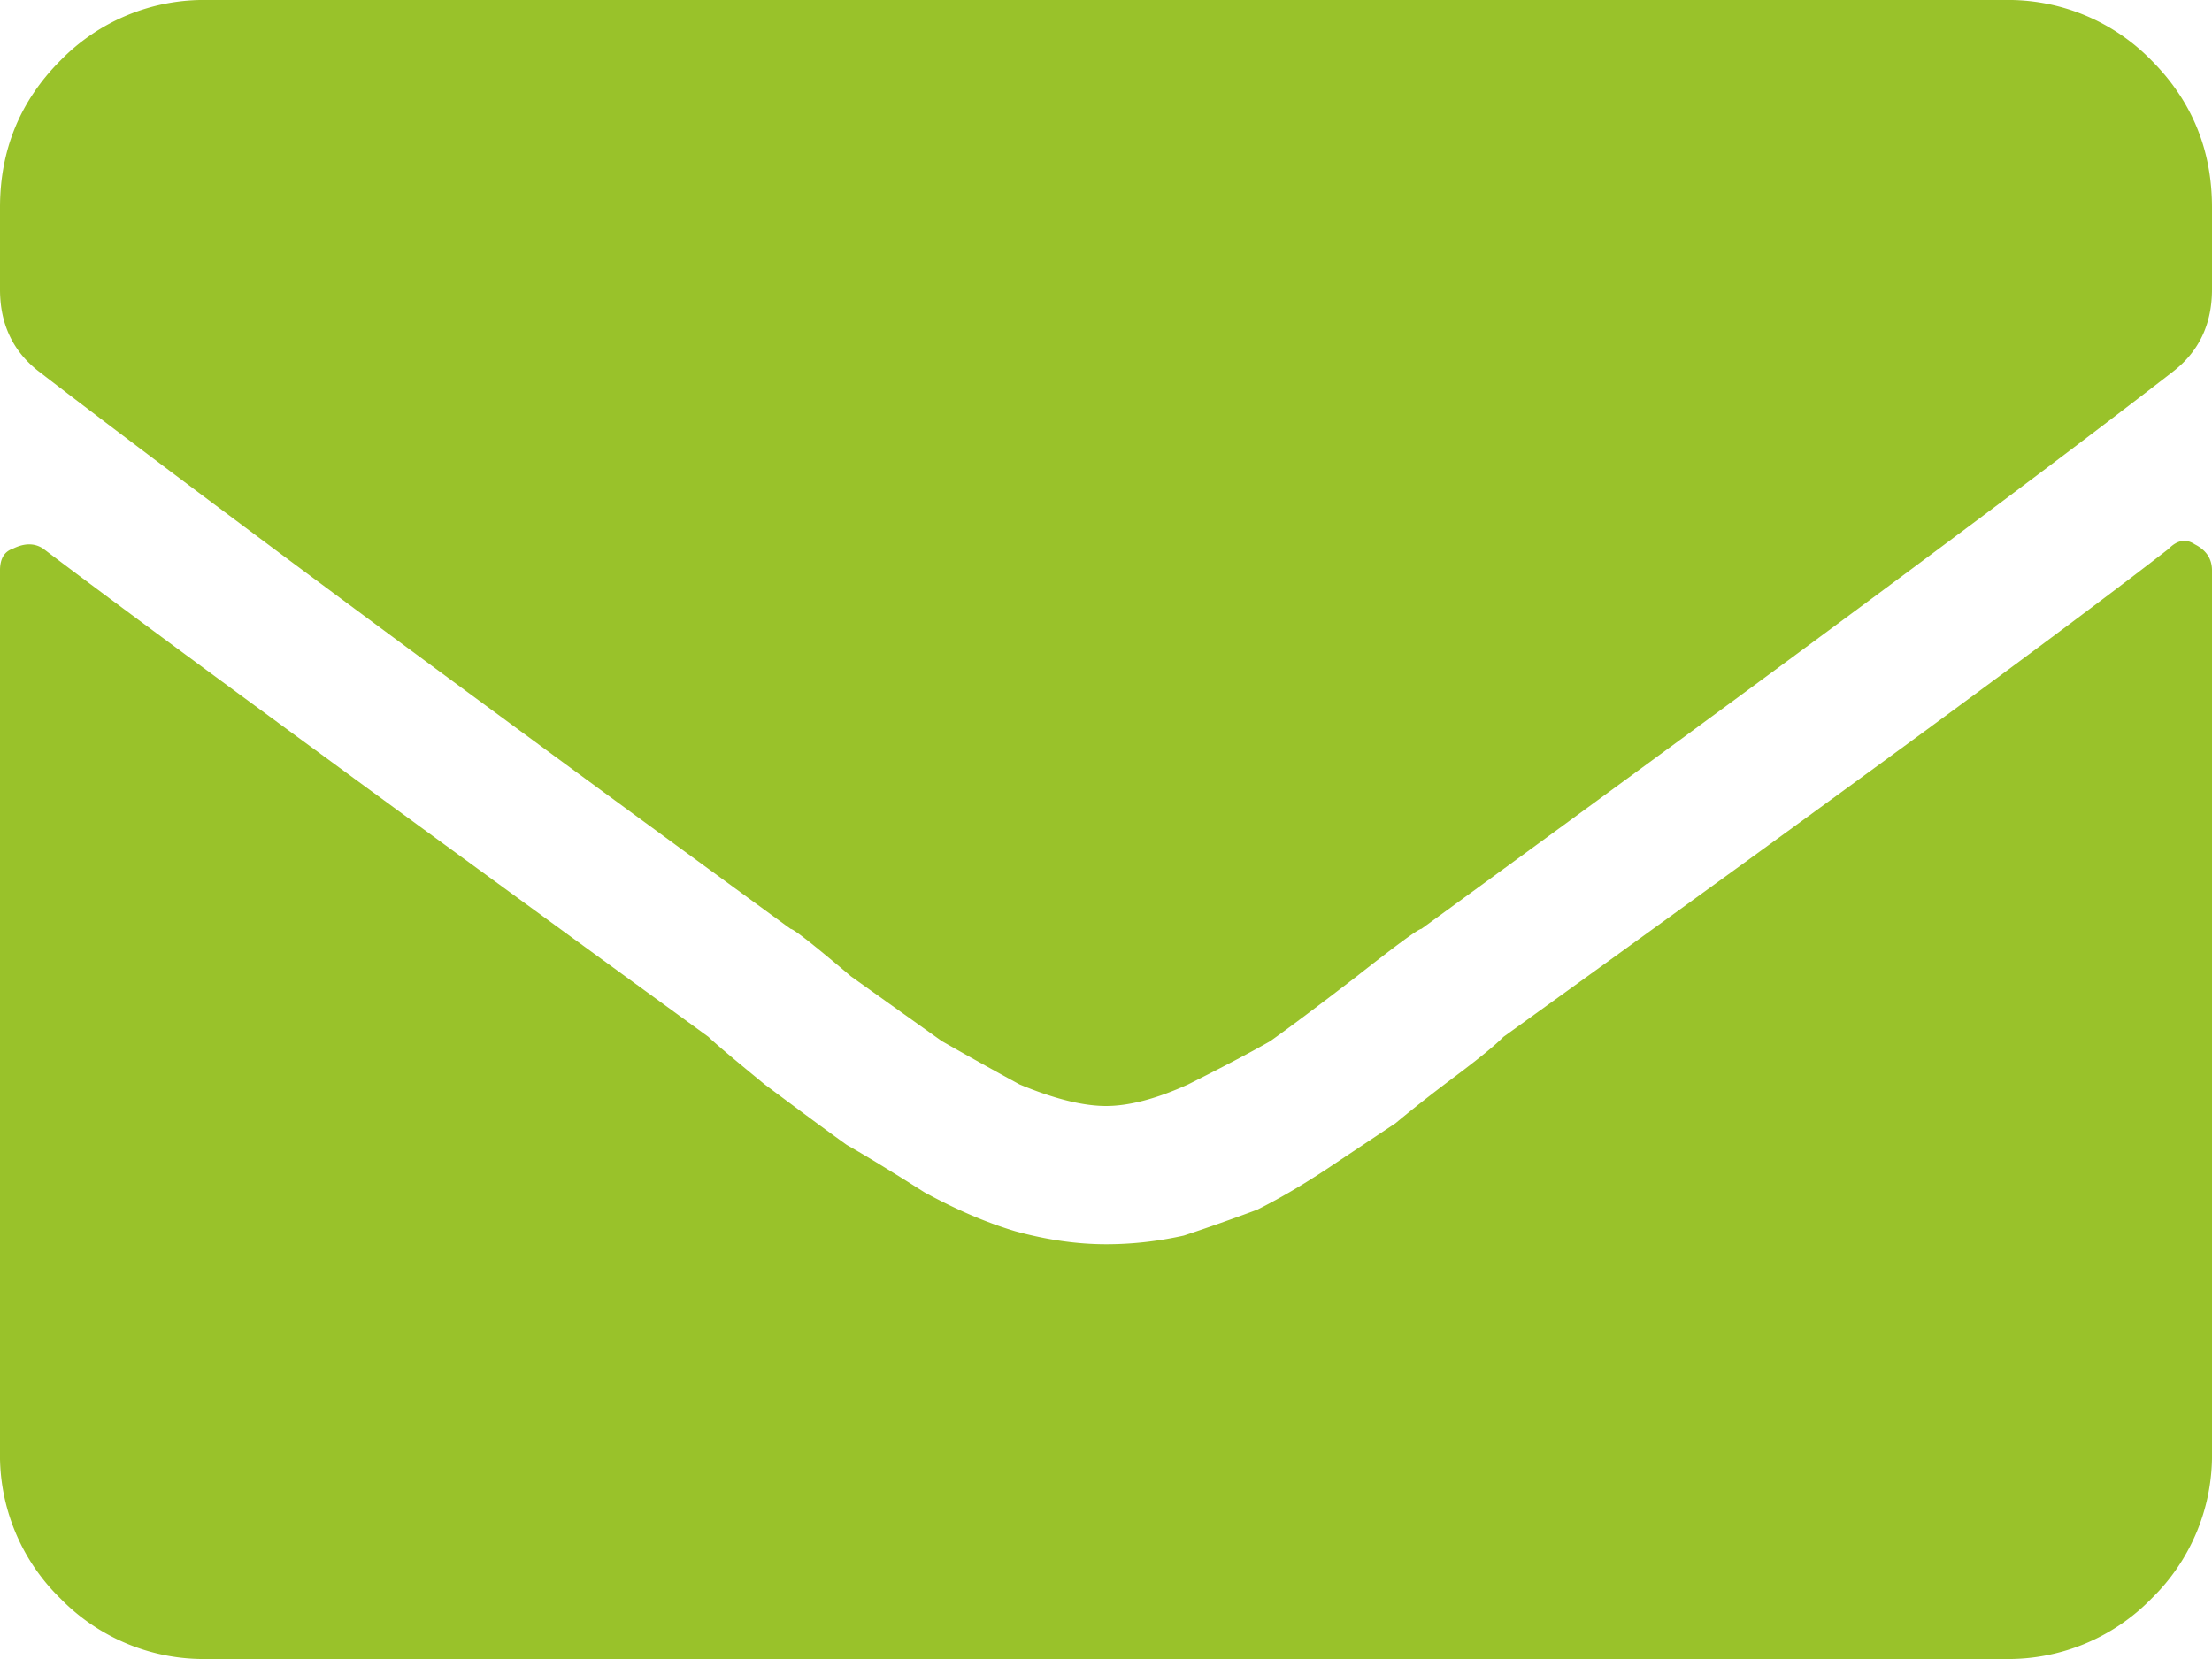 <svg width="24" height="18" fill="none" xmlns="http://www.w3.org/2000/svg"><path d="M23.531 5.953c.094-.094.188-.11.282-.047.125.063.187.157.187.282v9.562a2.17 2.17 0 01-.656 1.594A2.17 2.17 0 0121.75 18H2.25a2.17 2.17 0 01-1.594-.656A2.17 2.17 0 010 15.75V6.187c0-.125.047-.203.14-.234.126-.062.235-.062.329 0C1.5 6.734 3.906 8.5 7.687 11.25c.063.063.266.234.61.516.375.28.672.5.89.656.22.125.5.297.844.515.344.188.672.329.985.422.343.094.671.141.984.141.281 0 .563-.031.844-.094a22.7 22.7 0 00.797-.281c.25-.125.515-.281.796-.469l.704-.469c.187-.156.406-.328.656-.515.25-.188.422-.328.515-.422 3.688-2.656 6.094-4.422 7.22-5.297zM12 12c-.25 0-.563-.078-.938-.234a50.572 50.572 0 01-.843-.47l-.985-.702c-.406-.344-.625-.516-.656-.516C4.766 7.297 2.047 5.281.422 4.031.14 3.813 0 3.516 0 3.141V2.25C0 1.625.219 1.094.656.656A2.17 2.17 0 012.25 0h19.5a2.17 2.17 0 011.594.656c.437.438.656.969.656 1.594v.89c0 .376-.14.672-.422.891-1.531 1.188-4.25 3.203-8.156 6.047-.031 0-.266.172-.703.516-.406.312-.719.547-.938.703-.219.125-.515.281-.89.469-.344.156-.641.234-.891.234z" fill="#99C22A"/></svg>